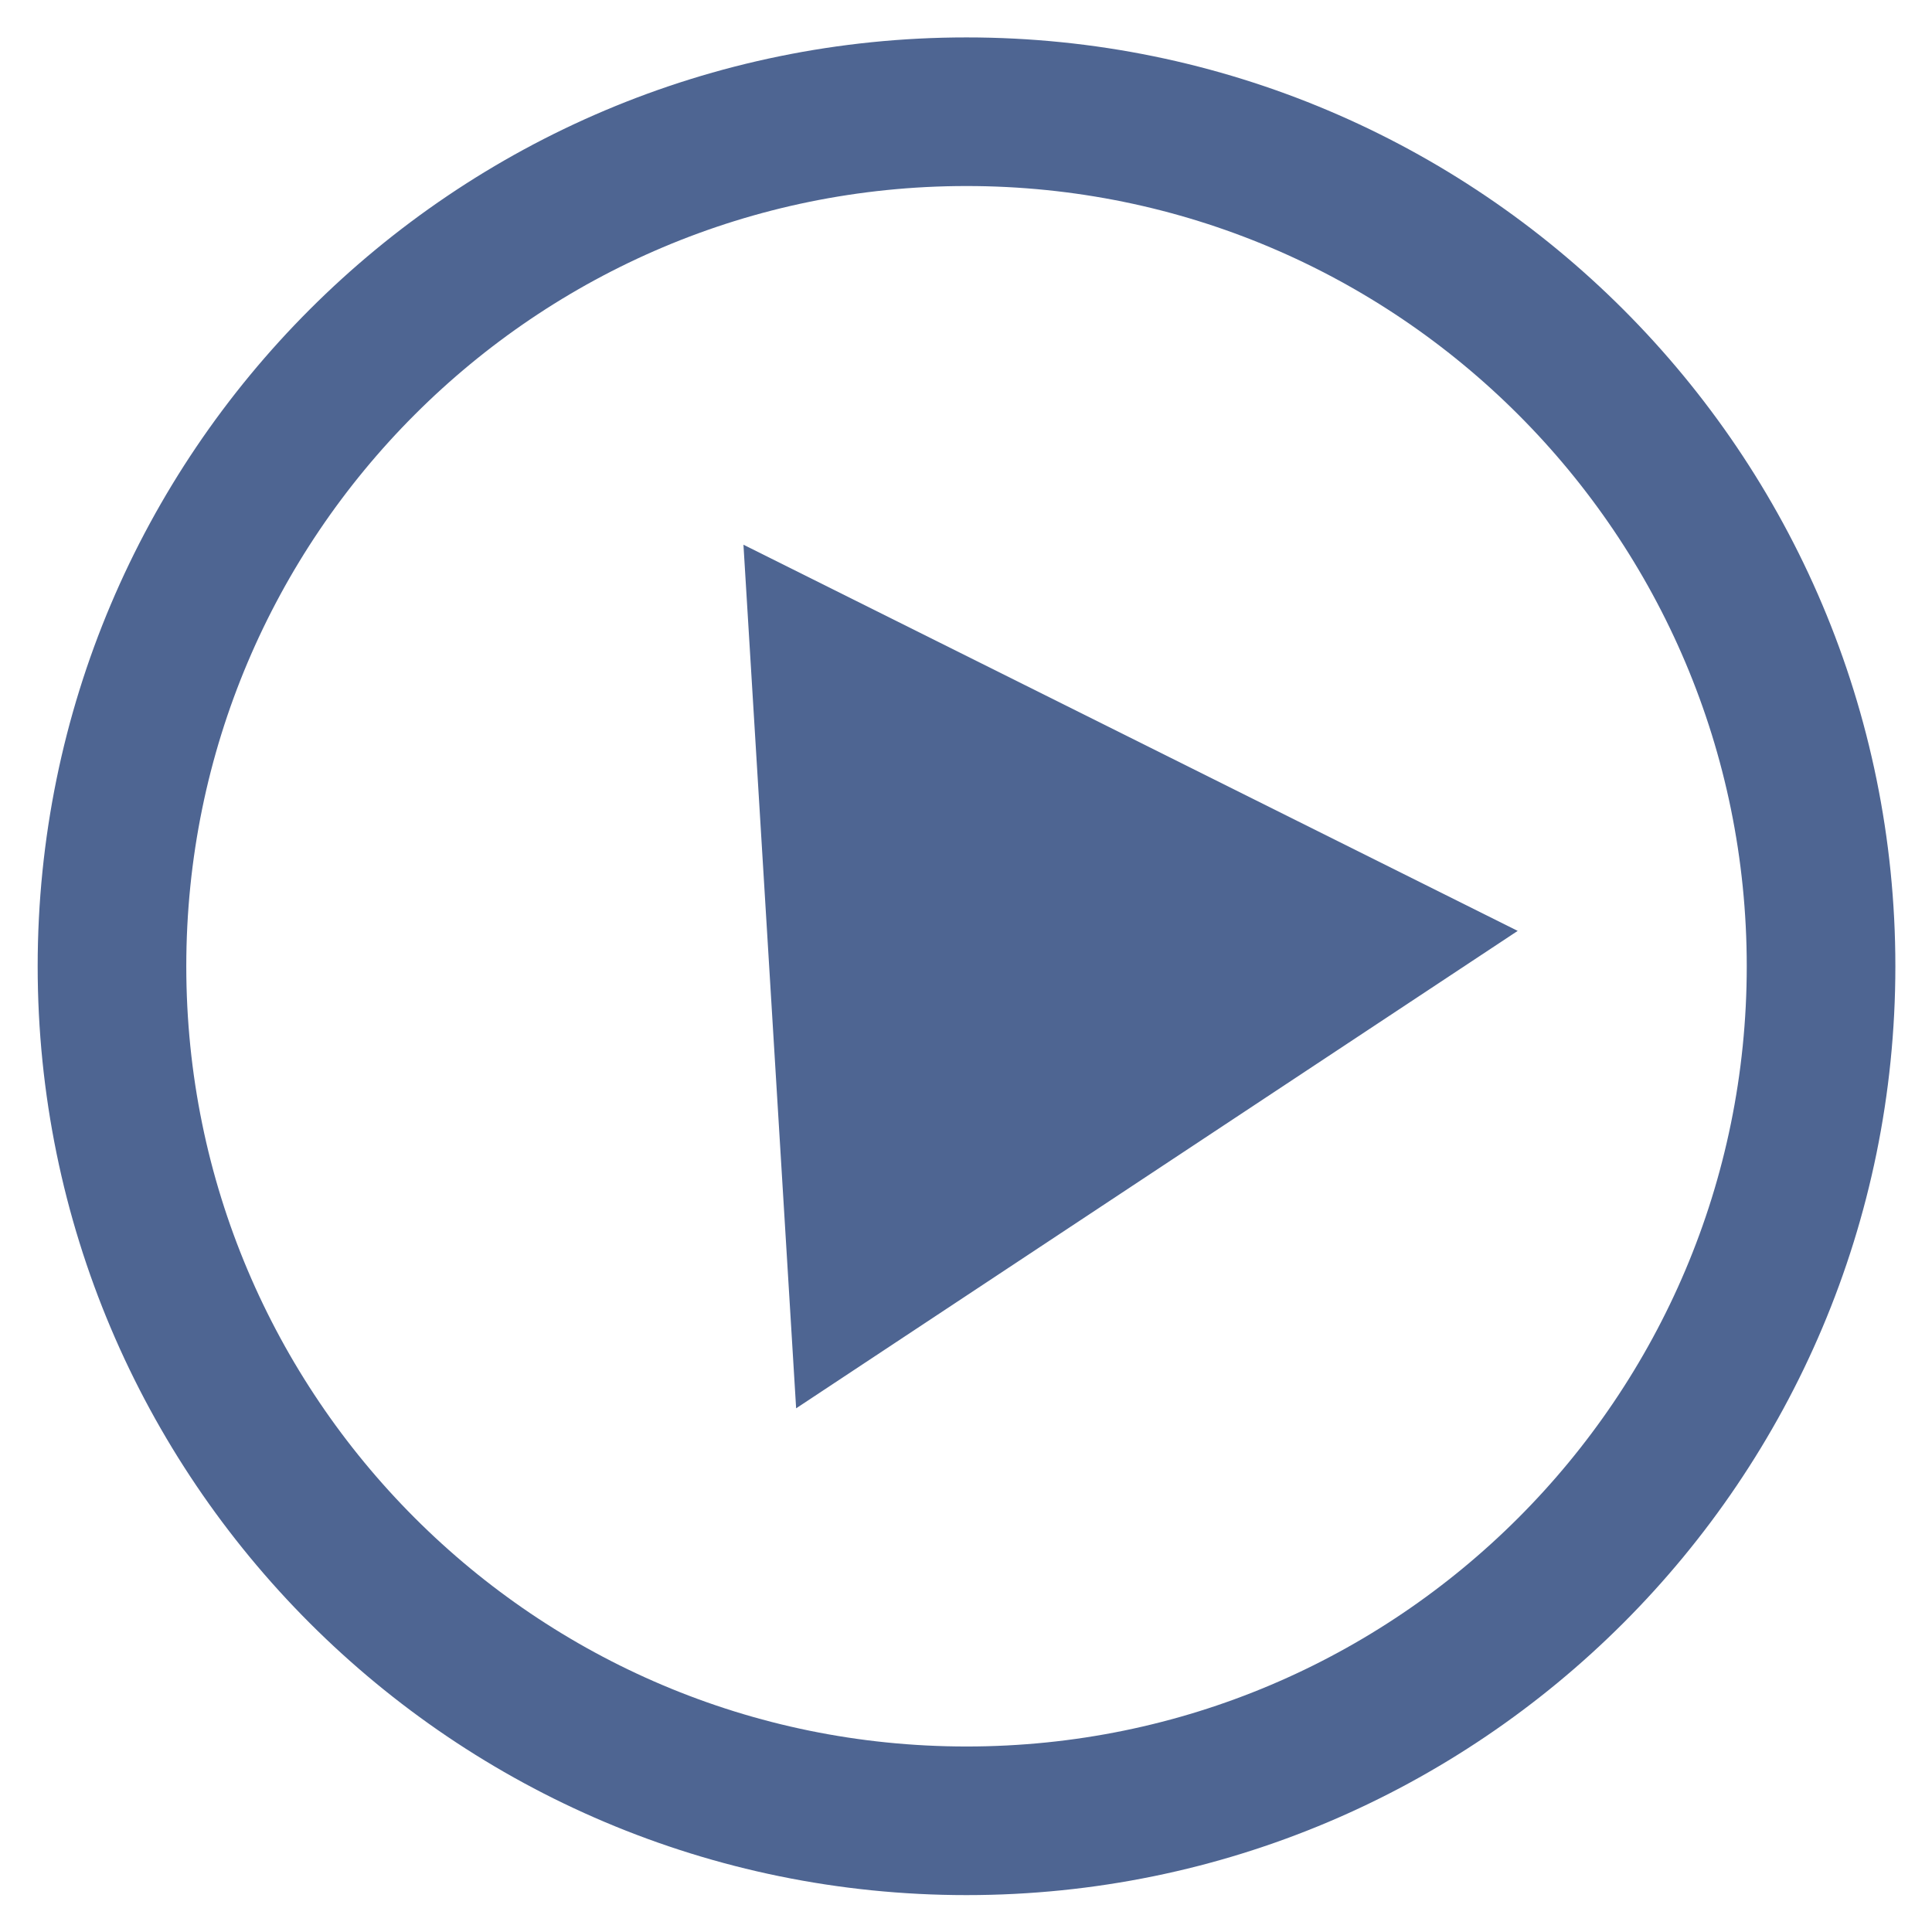<?xml version="1.0" encoding="UTF-8"?> <svg xmlns="http://www.w3.org/2000/svg" viewBox="0 0 52.00 52.00" data-guides="{&quot;vertical&quot;:[],&quot;horizontal&quot;:[]}"><defs></defs><path fill="none" stroke="#4e6592" fill-opacity="1" stroke-width="4" stroke-opacity="1" cx="50" cy="50" r="48" id="tSvg54d740e72d" title="Ellipse 1" d="M26.014 3.007C38.716 3.007 49.014 13.305 49.014 26.007C49.014 38.71 38.716 49.007 26.014 49.007C13.311 49.007 3.014 38.71 3.014 26.007C3.014 13.305 13.311 3.007 26.014 3.007Z" style="transform-origin: -6521.99px -5062.99px;"></path><path fill="#4e6592" stroke="none" fill-opacity="1" stroke-width="1" stroke-opacity="1" id="tSvgb9f64a5545" title="Path 1" d="M20.01 14.661C26.957 18.125 33.903 21.59 40.849 25.055C34.376 29.338 27.902 33.621 21.428 37.905C20.956 30.157 20.483 22.409 20.01 14.661Z"></path></svg> 